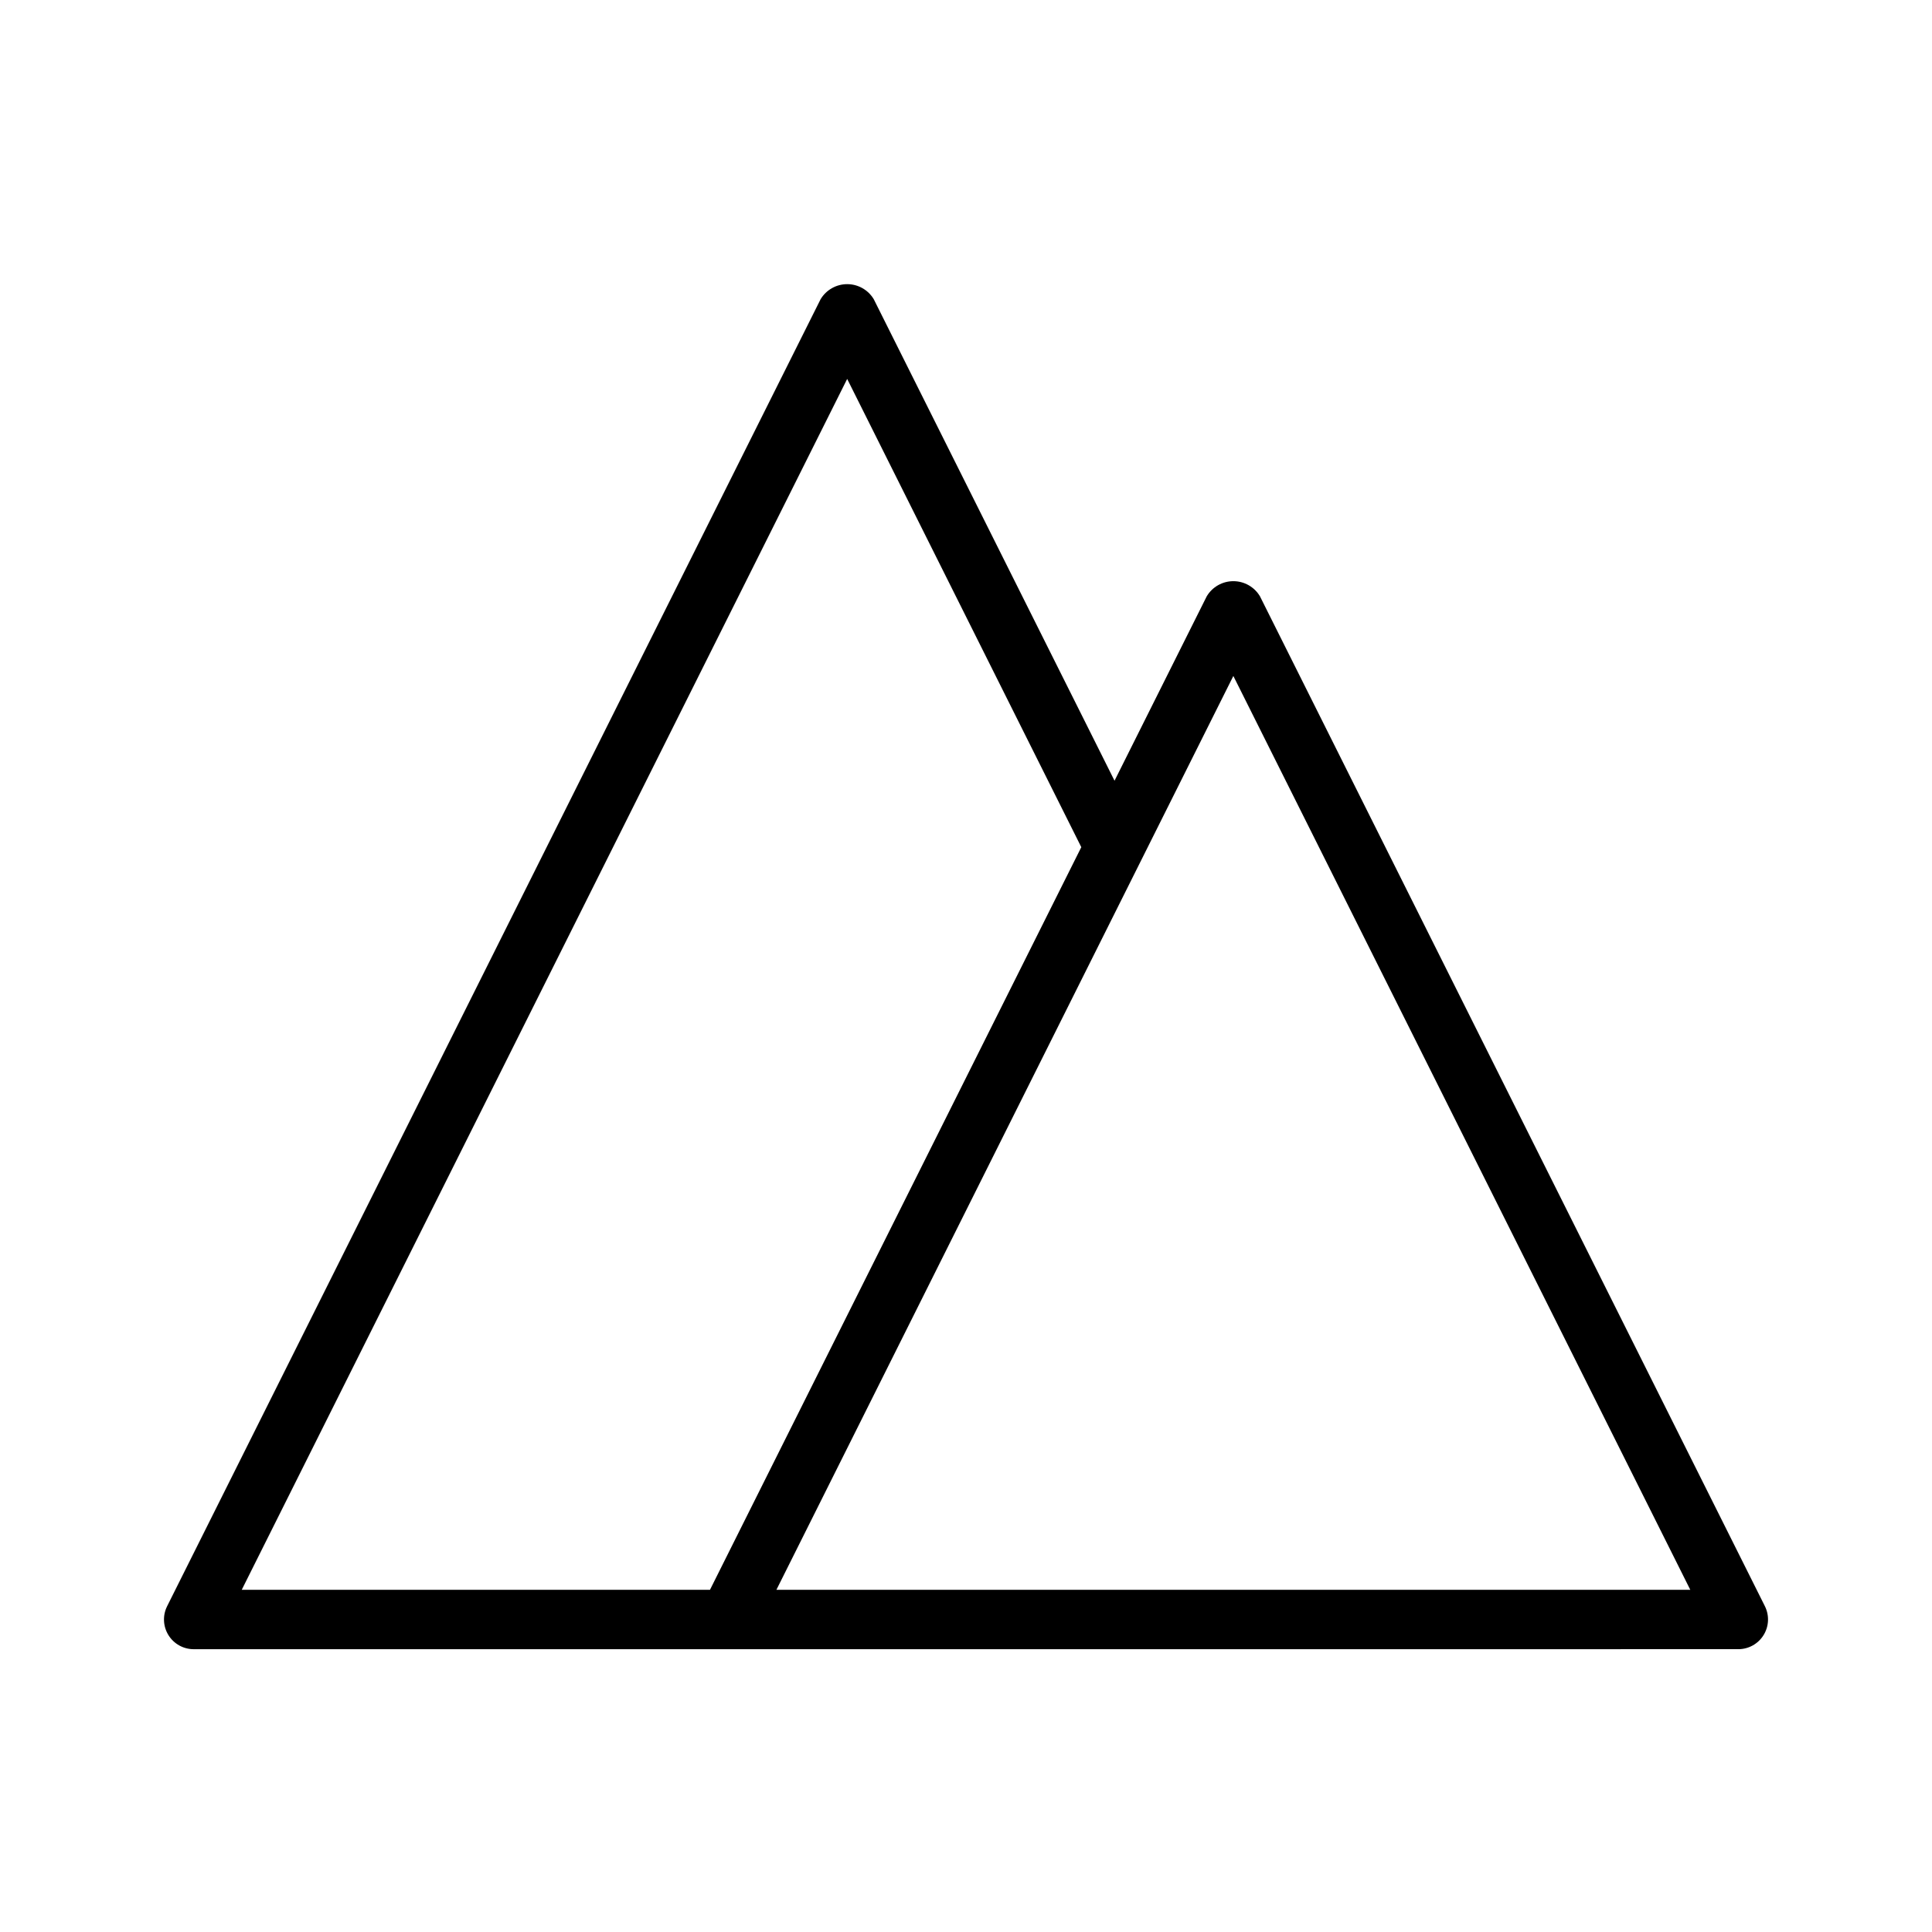 <?xml version="1.0" encoding="UTF-8"?>
<!-- Uploaded to: SVG Repo, www.svgrepo.com, Generator: SVG Repo Mixer Tools -->
<svg fill="#000000" width="800px" height="800px" version="1.1" viewBox="144 144 512 512" xmlns="http://www.w3.org/2000/svg">
 <path d="m604.67 581.05c2.727 0 5.262-1.41 6.695-3.734 1.438-2.32 1.566-5.219 0.348-7.656l-133.82-267.65c-1.484-2.477-4.16-3.992-7.043-3.992-2.887 0-5.559 1.516-7.043 3.992l-24.445 48.891-63.809-127.61c-1.48-2.473-4.156-3.988-7.039-3.988-2.887 0-5.559 1.516-7.043 3.988l-173.18 346.37v0.004c-1.223 2.438-1.09 5.336 0.344 7.656 1.434 2.324 3.969 3.734 6.695 3.734zm-133.82-257.91 121.09 242.17h-242.18zm-102.34-78.719 62.043 124.09-98.398 196.8h-124.09z"/>
</svg>